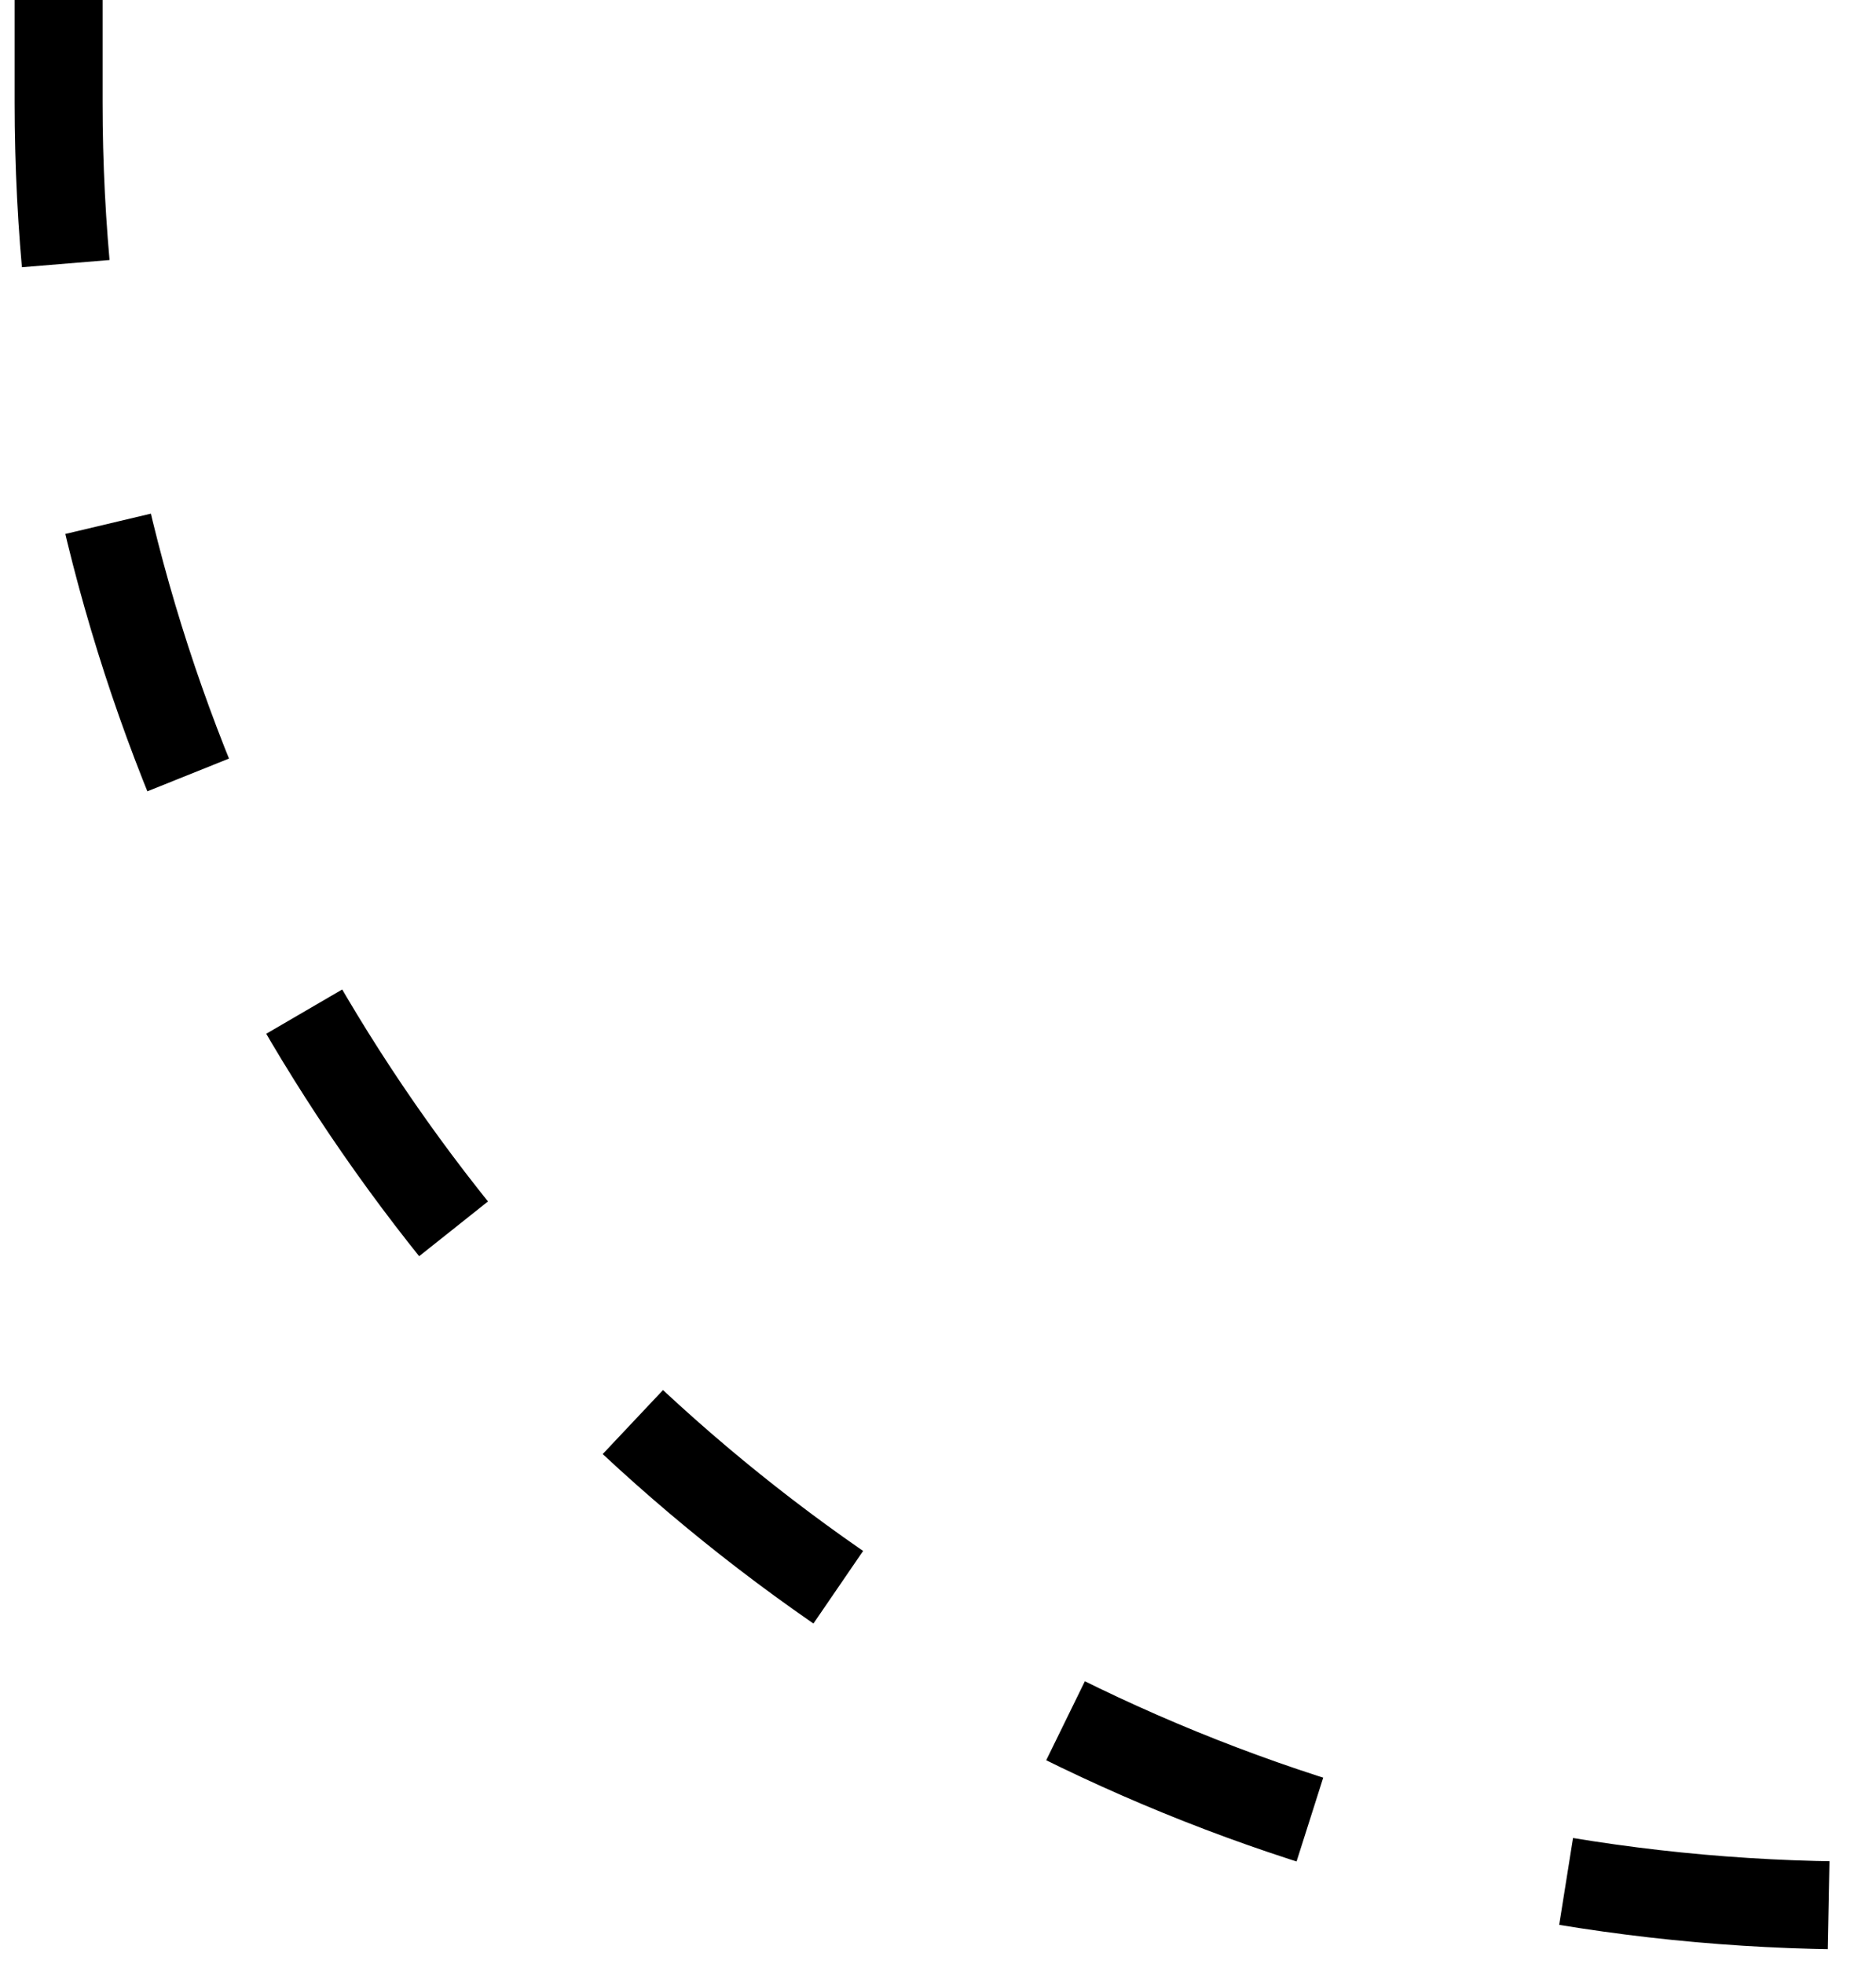 <svg width="64" height="67" viewBox="0 0 64 67" fill="none" xmlns="http://www.w3.org/2000/svg">
<path d="M2 0V3.5C2 37.465 29.535 65 63.5 65V65" stroke="black" stroke-width="3" stroke-dasharray="9 9"/>
</svg>
